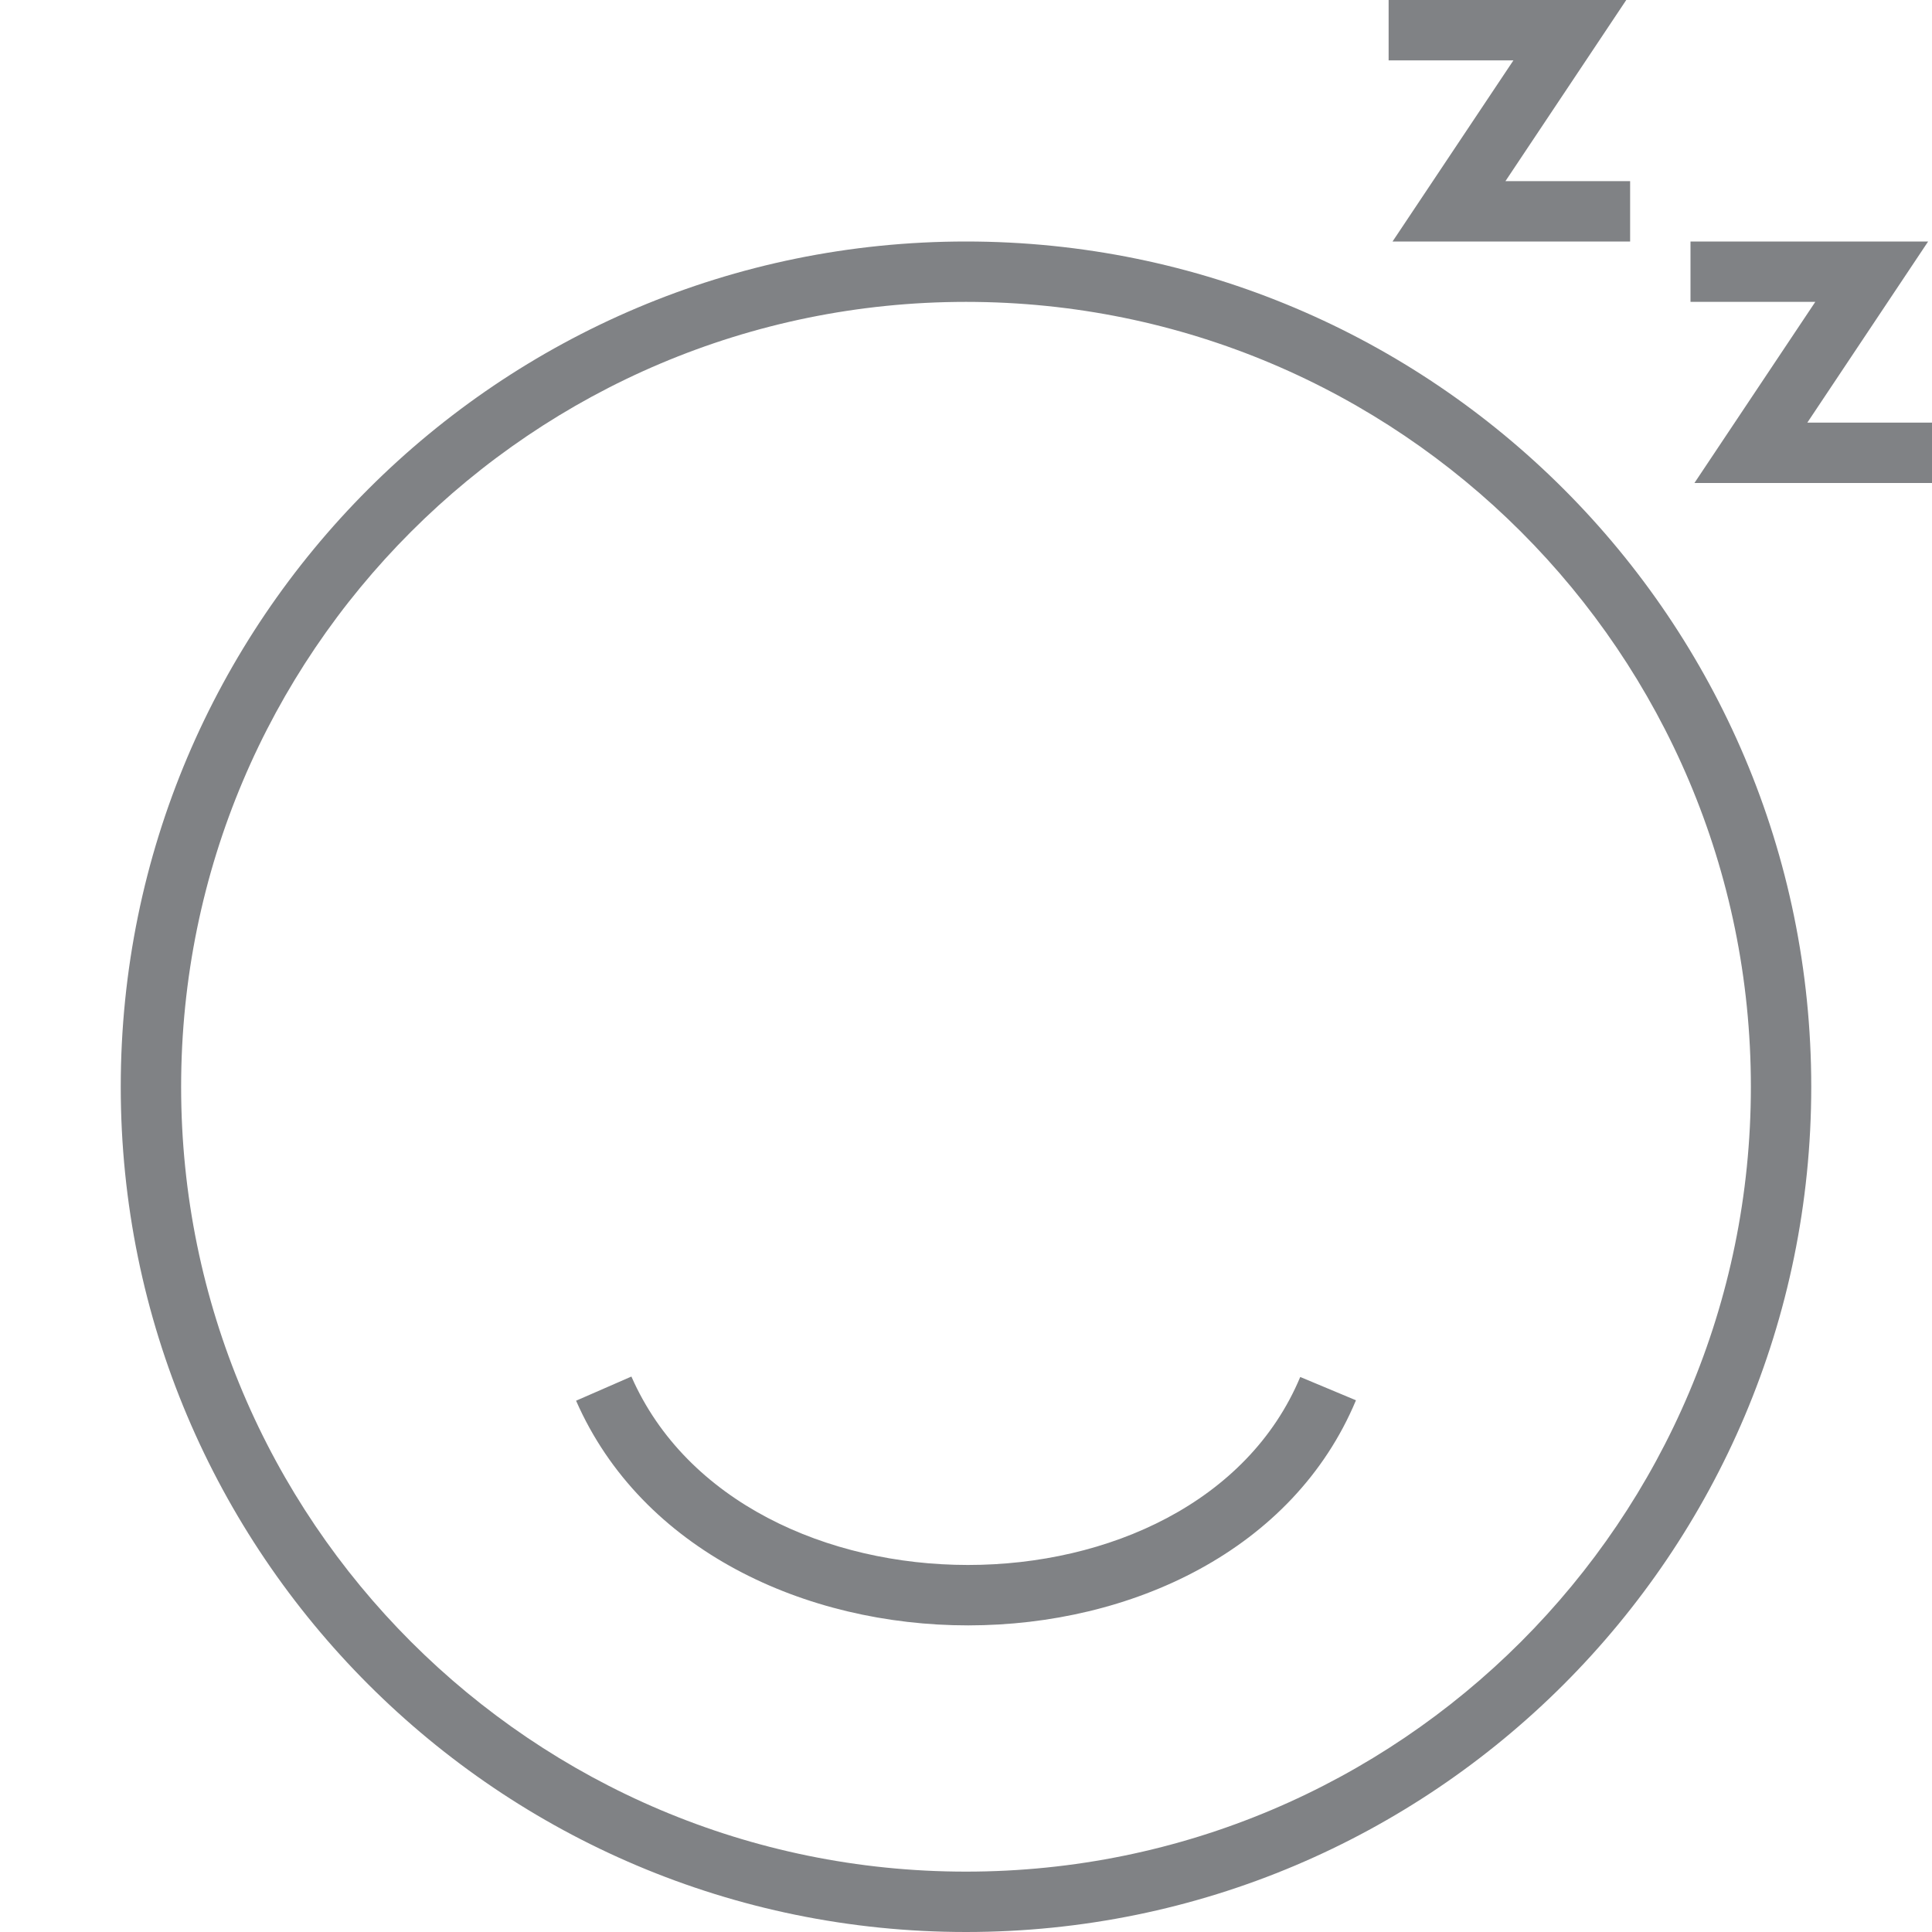 <svg xmlns="http://www.w3.org/2000/svg" width="32" height="32" viewBox="0 0 32 32">
    <path fill="#808285" fill-rule="evenodd" d="M16 32C8.268 32 2 25.732 2 18S8.268 4 16 4s14 6.268 14 14-6.268 14-14 14zm0-1c7.18 0 13-5.82 13-13S23.18 5 16 5 3 10.82 3 18s5.82 13 13 13zM28 5V4h3.936l-2.001 3H32v1h-3.935l2.002-3H28zm-5-4V0h3.936l-2.001 3H27v1h-3.935l2.002-3H23zM9.542 23.2l.916-.4c1.825 4.16 9.343 4.16 11.078.007l.923.386c-2.077 4.97-10.74 4.97-12.917.008z"/>
</svg>

